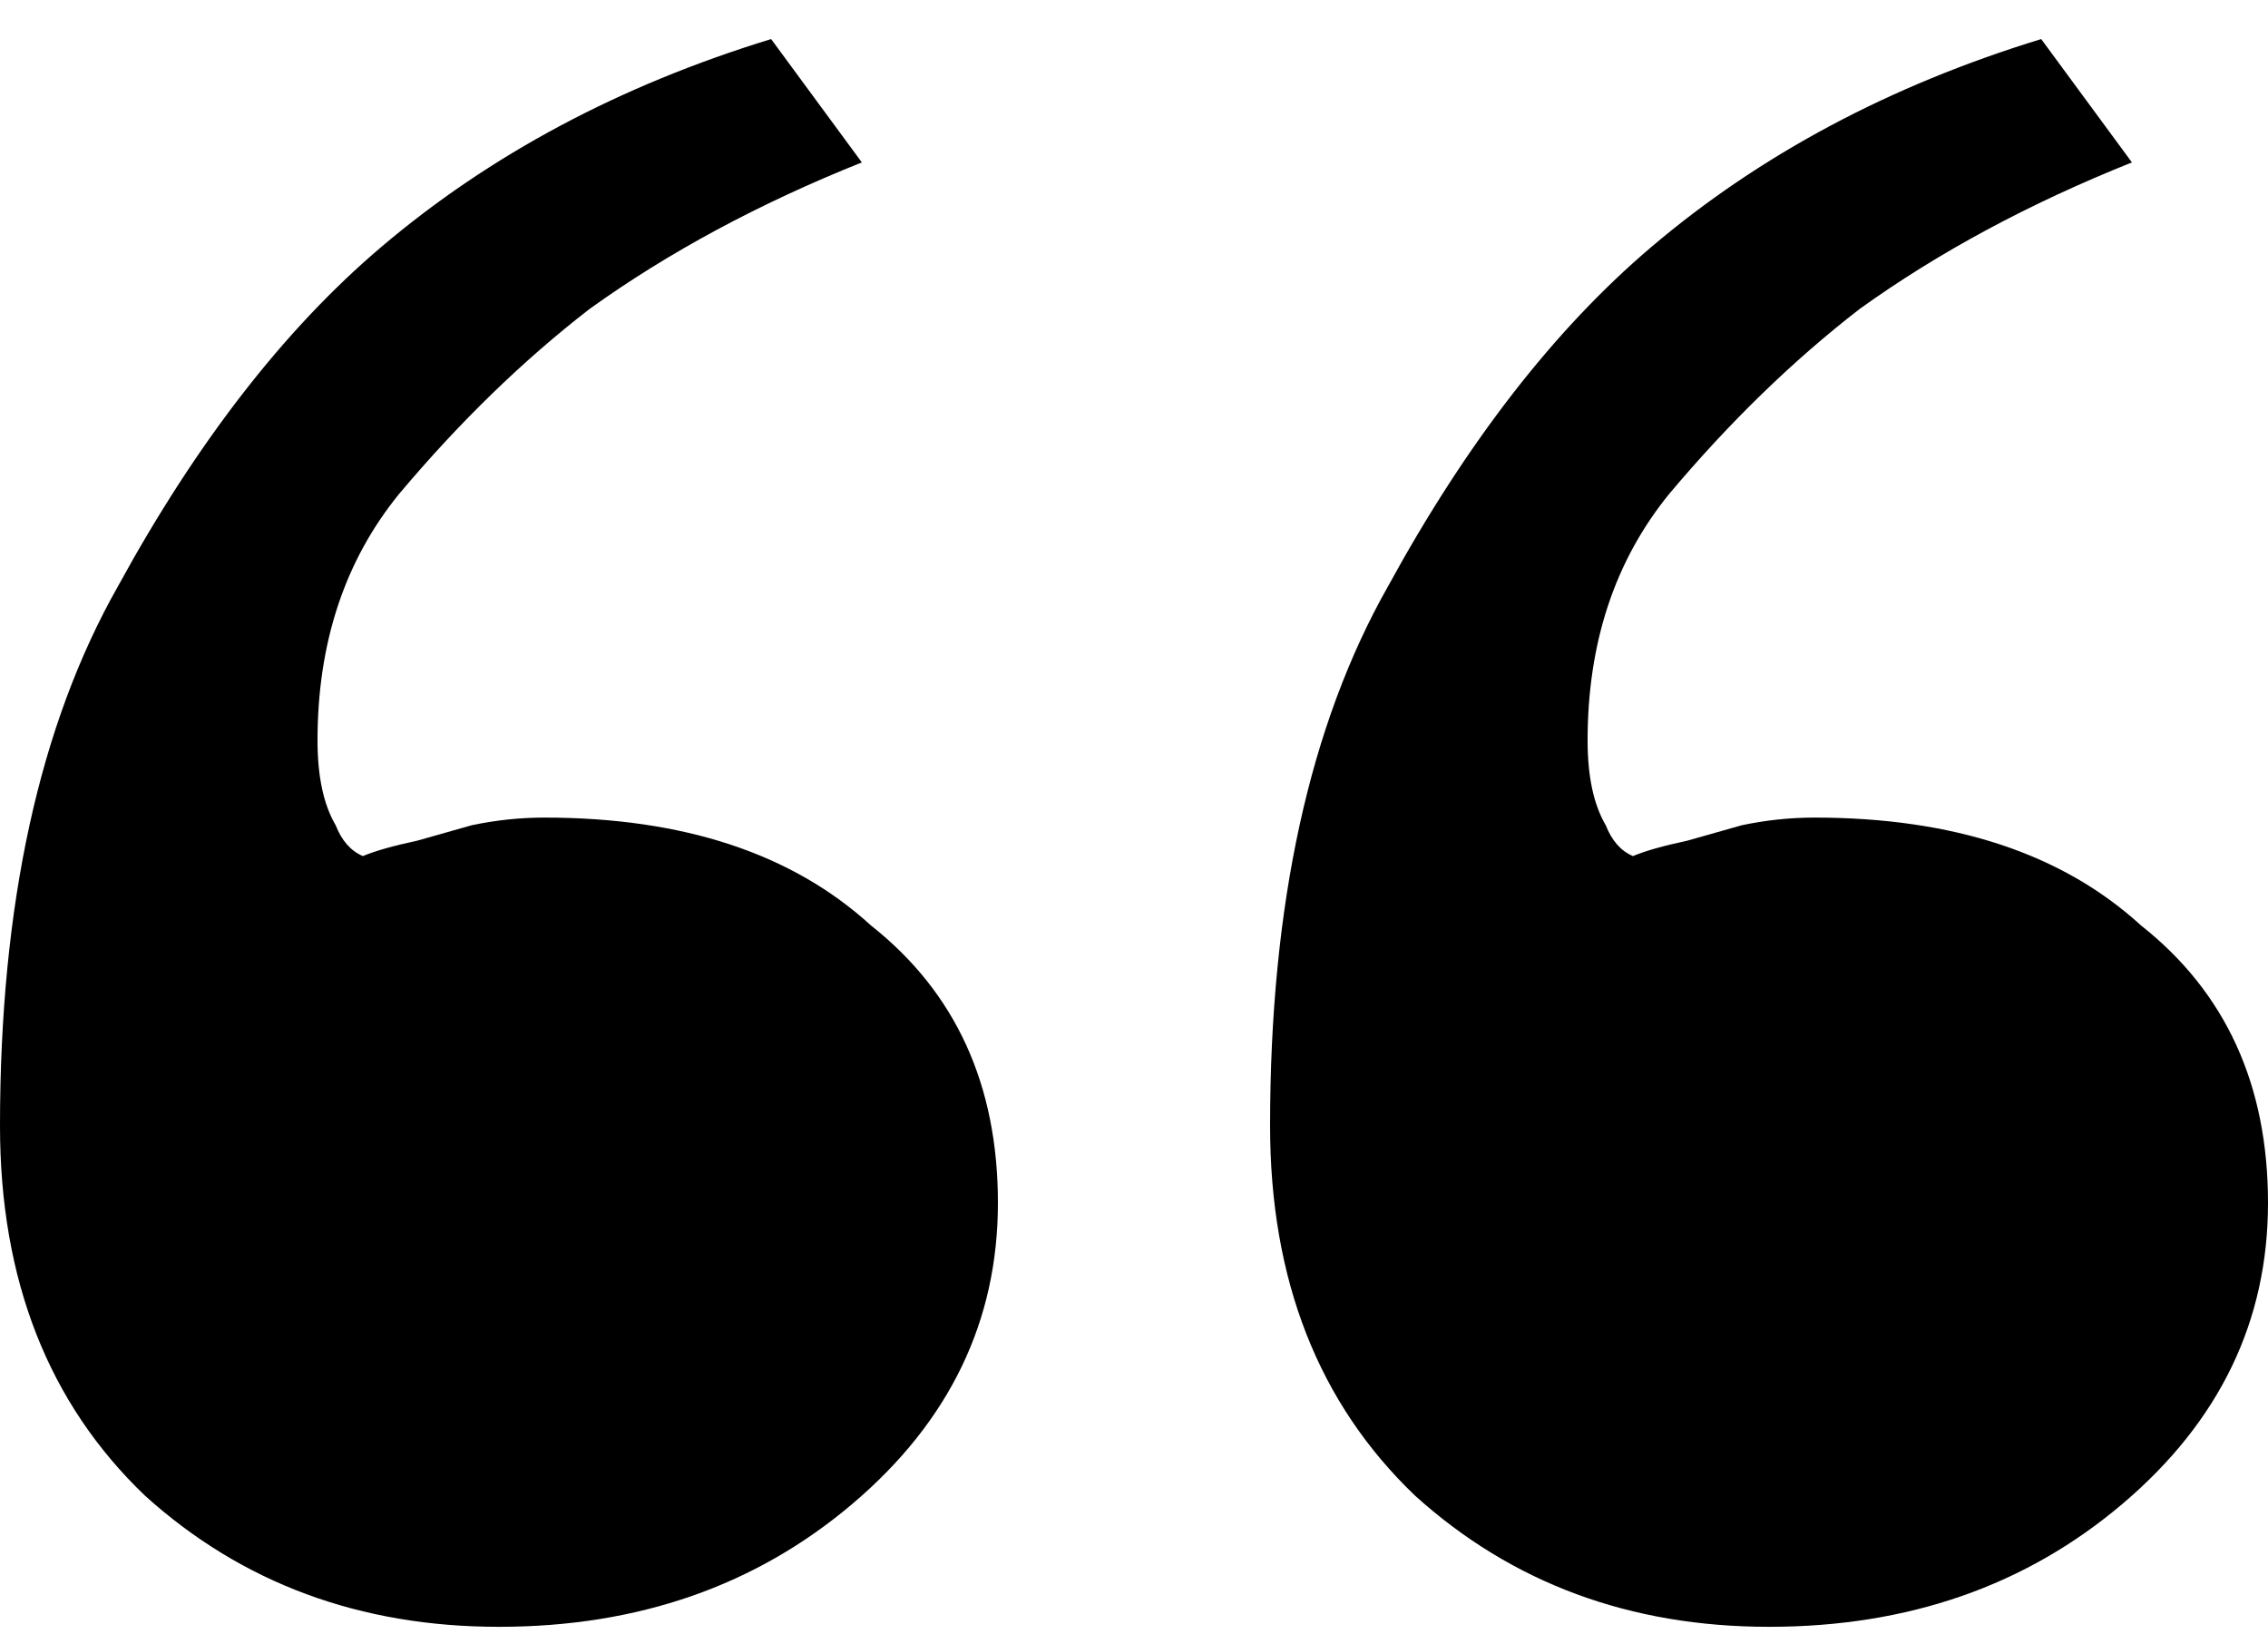 <svg width="40" height="29" viewBox="0 0 40 29" fill="none" xmlns="http://www.w3.org/2000/svg">
<path d="M31.2 28.689C28.747 28.689 26.667 27.919 24.96 26.379C23.253 24.748 22.4 22.573 22.4 19.855C22.4 15.958 23.093 12.787 24.48 10.34C25.867 7.803 27.413 5.809 29.12 4.359C31.04 2.728 33.333 1.505 36 0.689L37.6 2.864C35.787 3.589 34.187 4.45 32.8 5.447C31.627 6.353 30.507 7.44 29.44 8.709C28.48 9.887 28 11.337 28 13.058C28 13.693 28.107 14.191 28.32 14.553C28.427 14.825 28.587 15.007 28.8 15.097C29.013 15.007 29.333 14.916 29.76 14.825C30.08 14.735 30.4 14.644 30.72 14.553C31.147 14.463 31.573 14.418 32 14.418C34.453 14.418 36.373 15.052 37.76 16.32C39.253 17.498 40 19.13 40 21.214C40 23.298 39.147 25.065 37.44 26.515C35.733 27.965 33.653 28.689 31.2 28.689ZM8.8 28.689C6.347 28.689 4.267 27.919 2.56 26.379C0.853 24.748 0 22.573 0 19.855C0 15.958 0.693 12.787 2.08 10.34C3.467 7.803 5.013 5.809 6.72 4.359C8.64 2.728 10.933 1.505 13.6 0.689L15.2 2.864C13.387 3.589 11.787 4.45 10.4 5.447C9.227 6.353 8.107 7.44 7.04 8.709C6.08 9.887 5.6 11.337 5.6 13.058C5.6 13.693 5.707 14.191 5.92 14.553C6.027 14.825 6.187 15.007 6.4 15.097C6.613 15.007 6.933 14.916 7.36 14.825C7.68 14.735 8 14.644 8.32 14.553C8.747 14.463 9.173 14.418 9.6 14.418C12.053 14.418 13.973 15.052 15.36 16.32C16.853 17.498 17.6 19.13 17.6 21.214C17.6 23.298 16.747 25.065 15.04 26.515C13.333 27.965 11.253 28.689 8.8 28.689Z" fill="black"/>
</svg>
